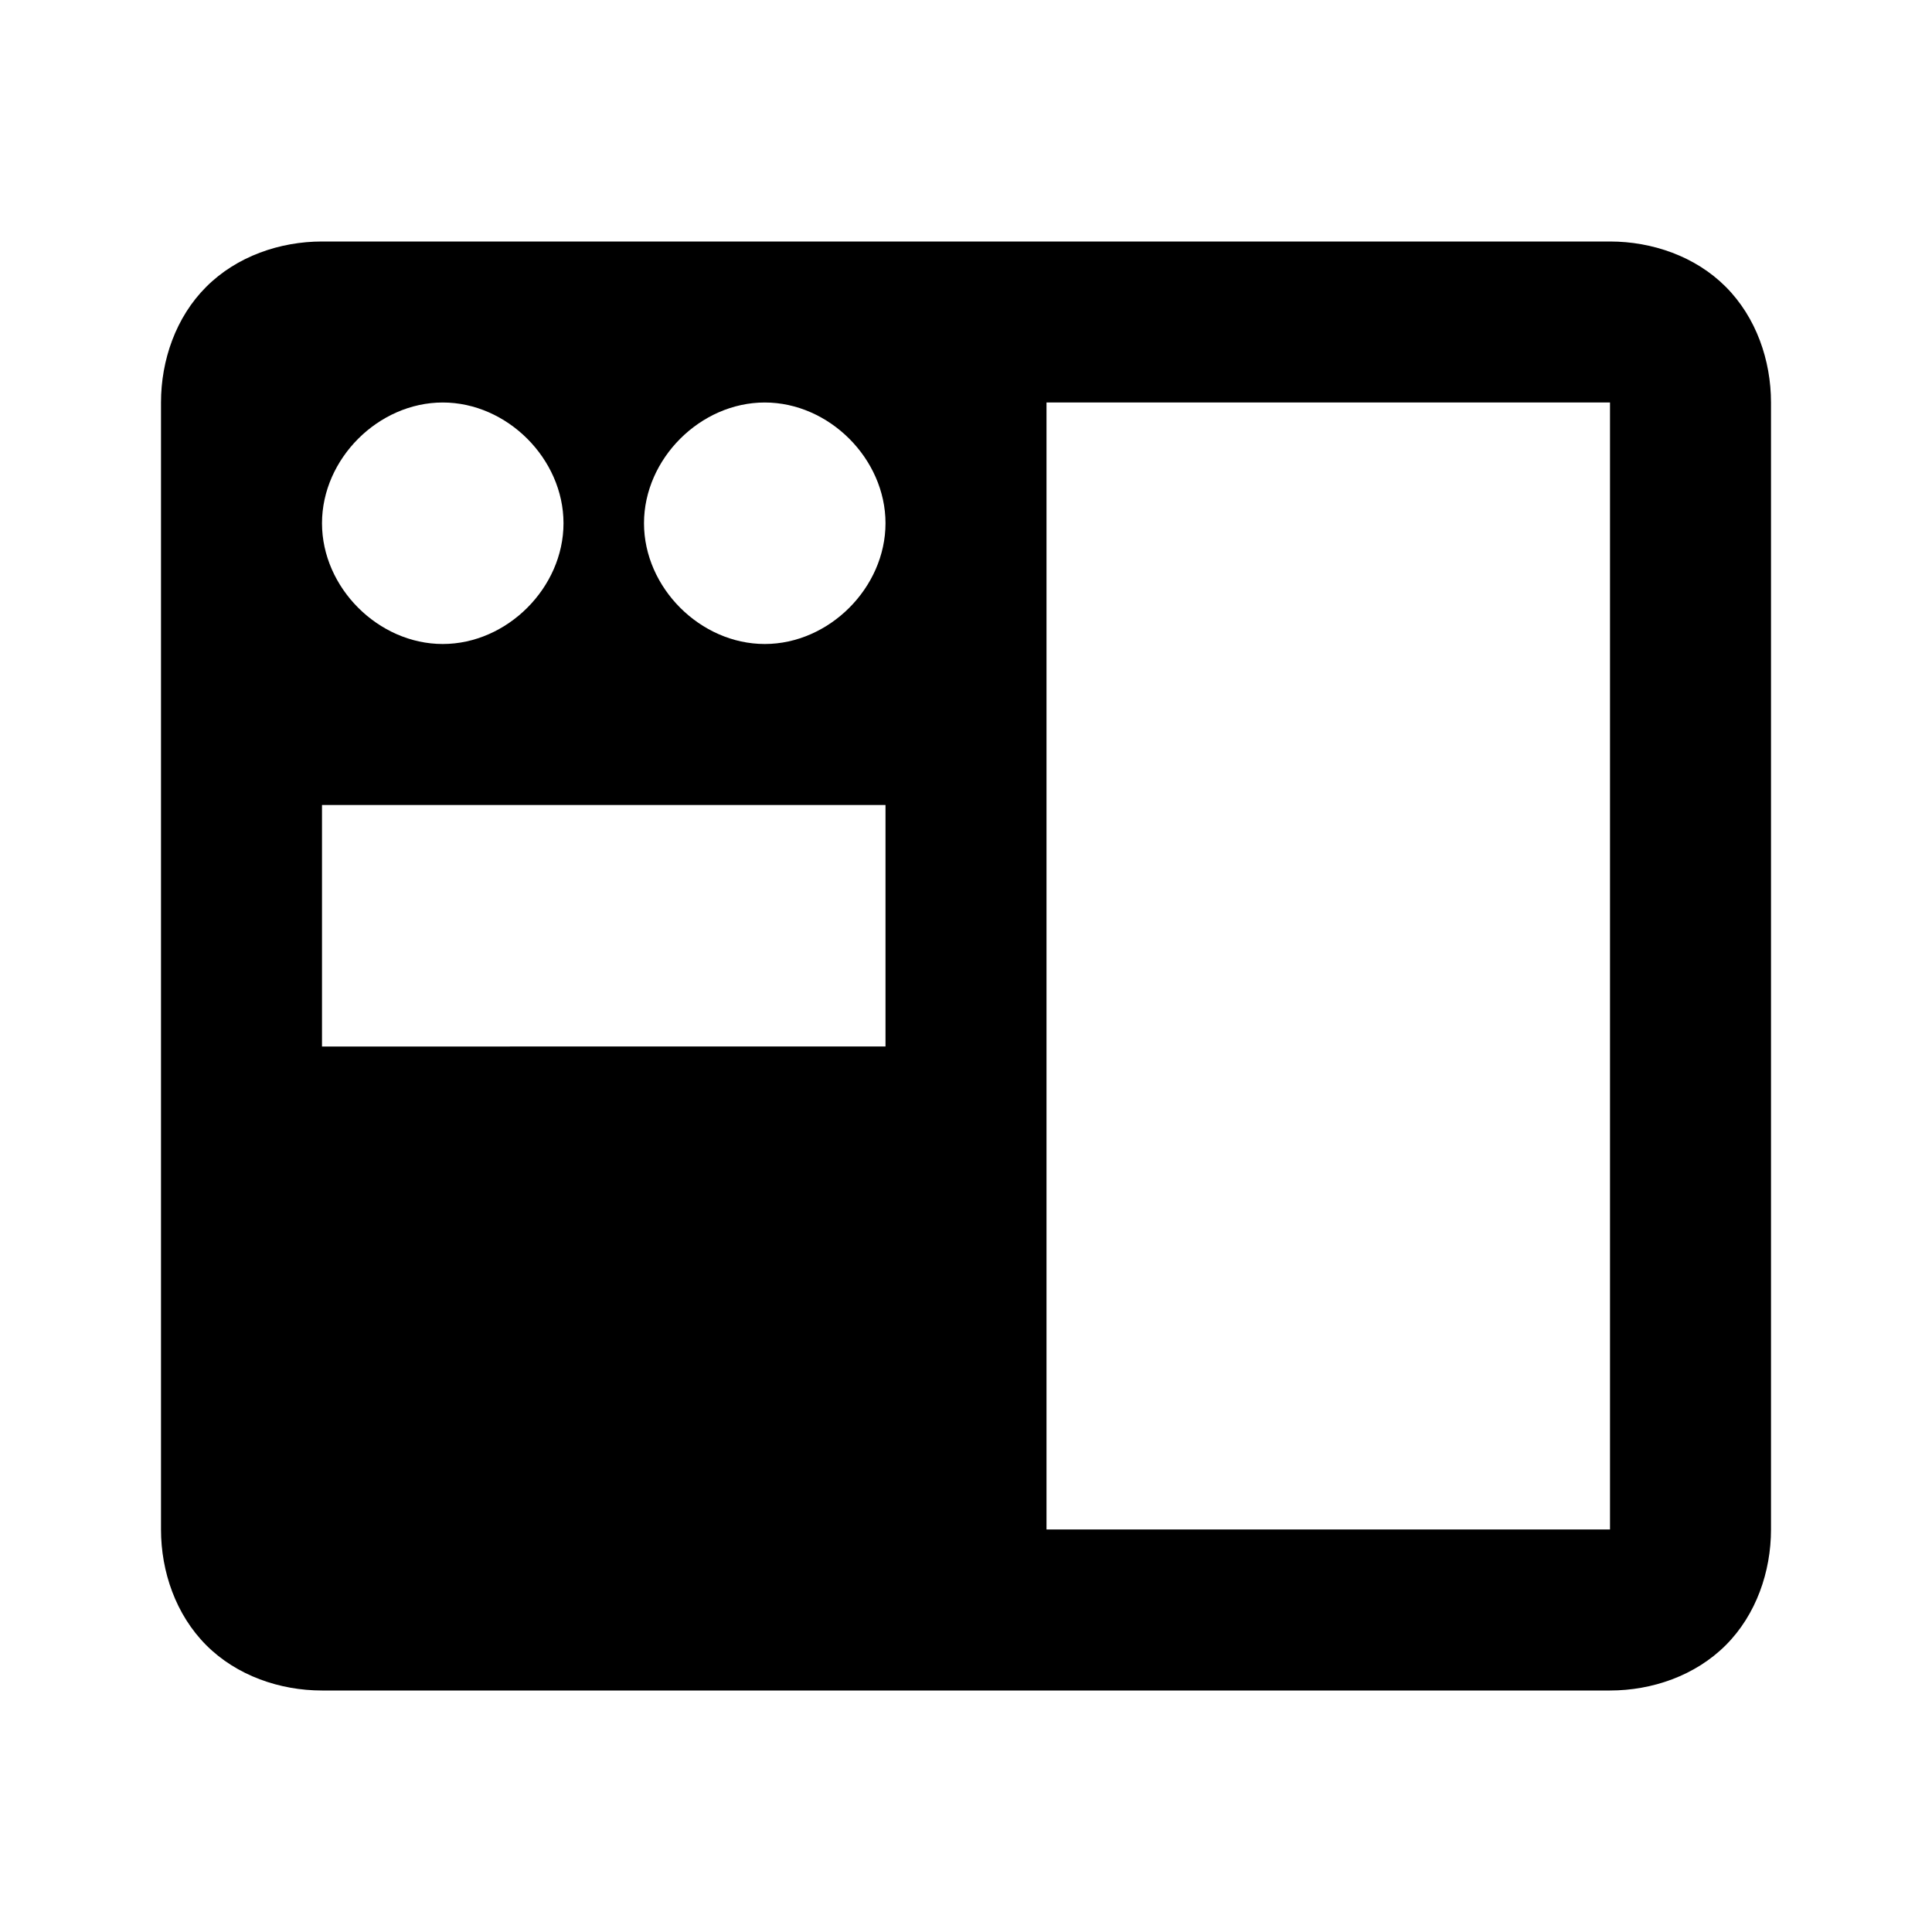 <svg xmlns="http://www.w3.org/2000/svg" viewBox="0 0 24 24"><path d="M4 3c-.523 0-1.059.184-1.438.563C2.184 3.94 2 4.476 2 5v14c0 .523.184 1.059.563 1.438.378.378.914.562 1.437.562h16c.523 0 1.059-.184 1.438-.563.378-.378.562-.914.562-1.437V5c0-.523-.184-1.059-.563-1.438C21.06 3.184 20.523 3 20 3zm1.5 2C6.3 5 7 5.7 7 6.5S6.3 8 5.5 8 4 7.3 4 6.5 4.7 5 5.5 5zm4 0c.8 0 1.5.7 1.5 1.5S10.3 8 9.5 8 8 7.3 8 6.5 8.7 5 9.5 5zM13 5h7v14h-7zm-9 5h7v3H4z"/></svg>